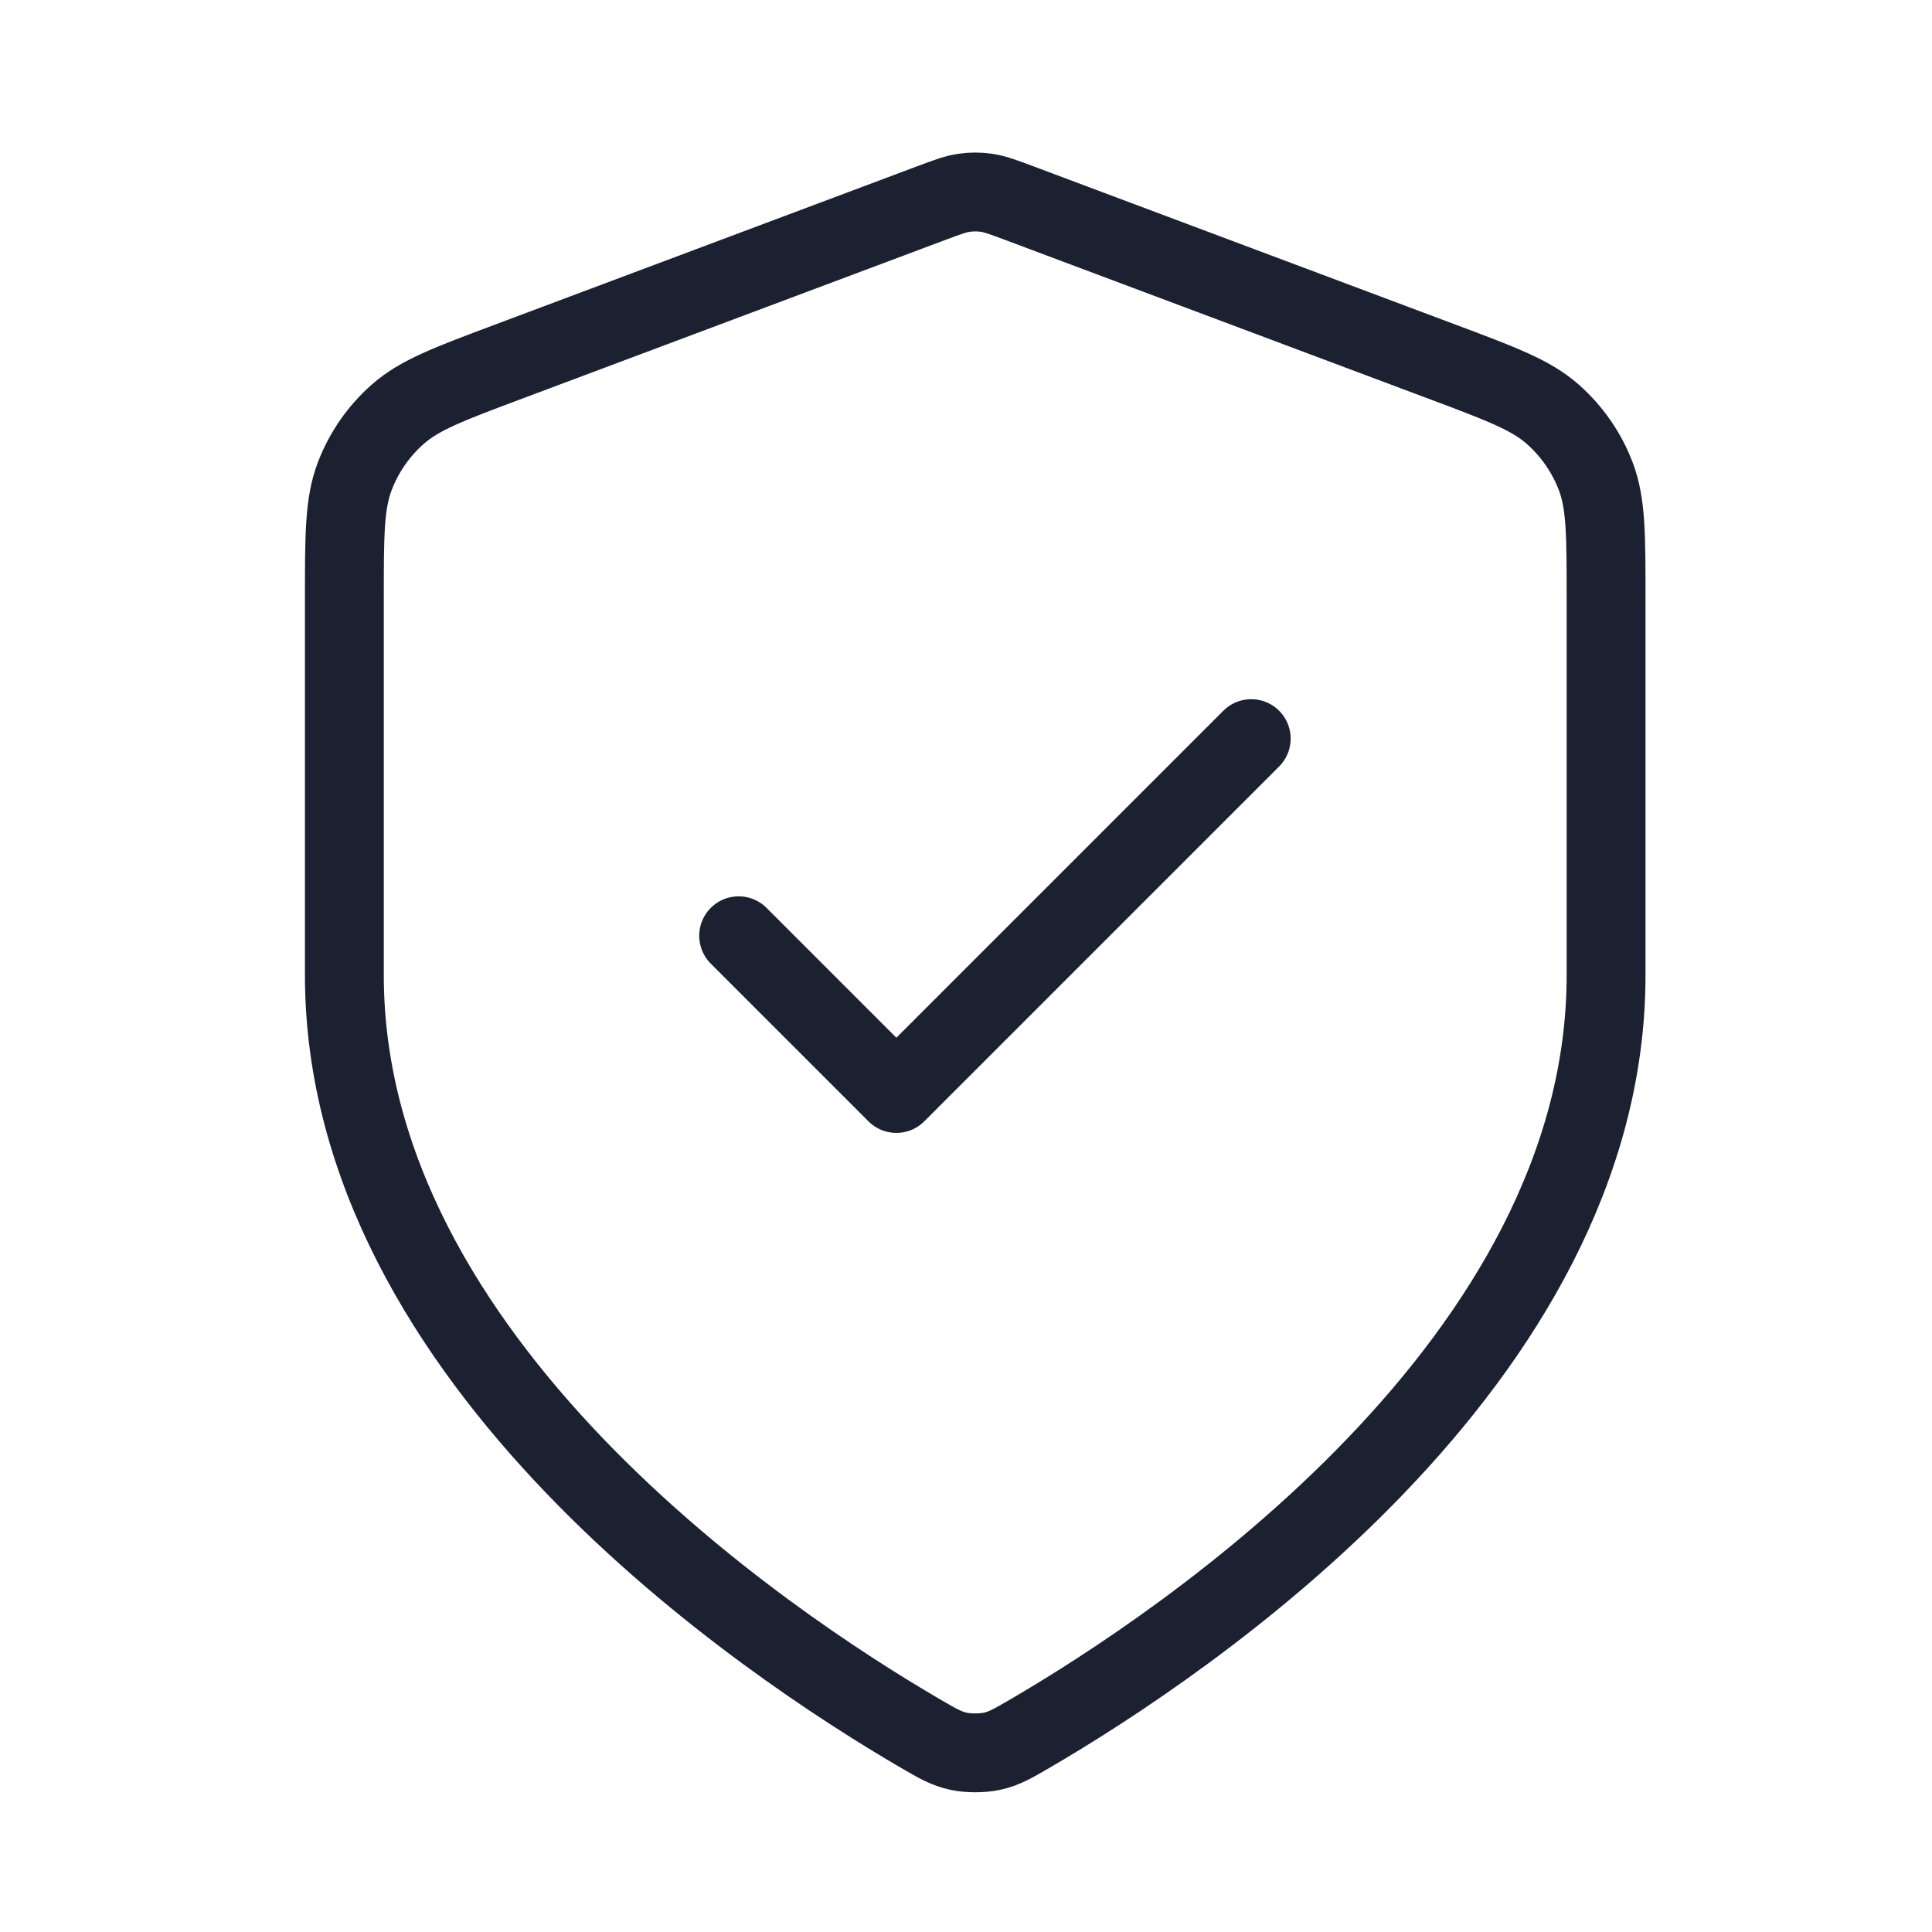 <svg width="49" height="49" viewBox="0 0 49 49" fill="none" xmlns="http://www.w3.org/2000/svg">
<path d="M18.734 23.733L22.734 27.733L31.734 18.733M40.734 24.733C40.734 34.55 30.026 41.69 26.13 43.963C25.688 44.221 25.466 44.35 25.154 44.417C24.911 44.469 24.558 44.469 24.315 44.417C24.003 44.35 23.781 44.221 23.338 43.963C19.442 41.69 8.734 34.55 8.734 24.733V15.168C8.734 13.569 8.734 12.77 8.996 12.082C9.227 11.475 9.602 10.934 10.09 10.504C10.641 10.018 11.39 9.737 12.887 9.176L23.611 5.154C24.027 4.999 24.234 4.921 24.448 4.89C24.638 4.862 24.831 4.862 25.02 4.89C25.234 4.921 25.442 4.999 25.858 5.154L36.582 9.176C38.079 9.737 38.827 10.018 39.379 10.504C39.866 10.934 40.242 11.475 40.473 12.082C40.734 12.77 40.734 13.569 40.734 15.168V24.733Z" stroke="#1C2131" stroke-width="2" stroke-linecap="round" stroke-linejoin="round"/>
</svg>
